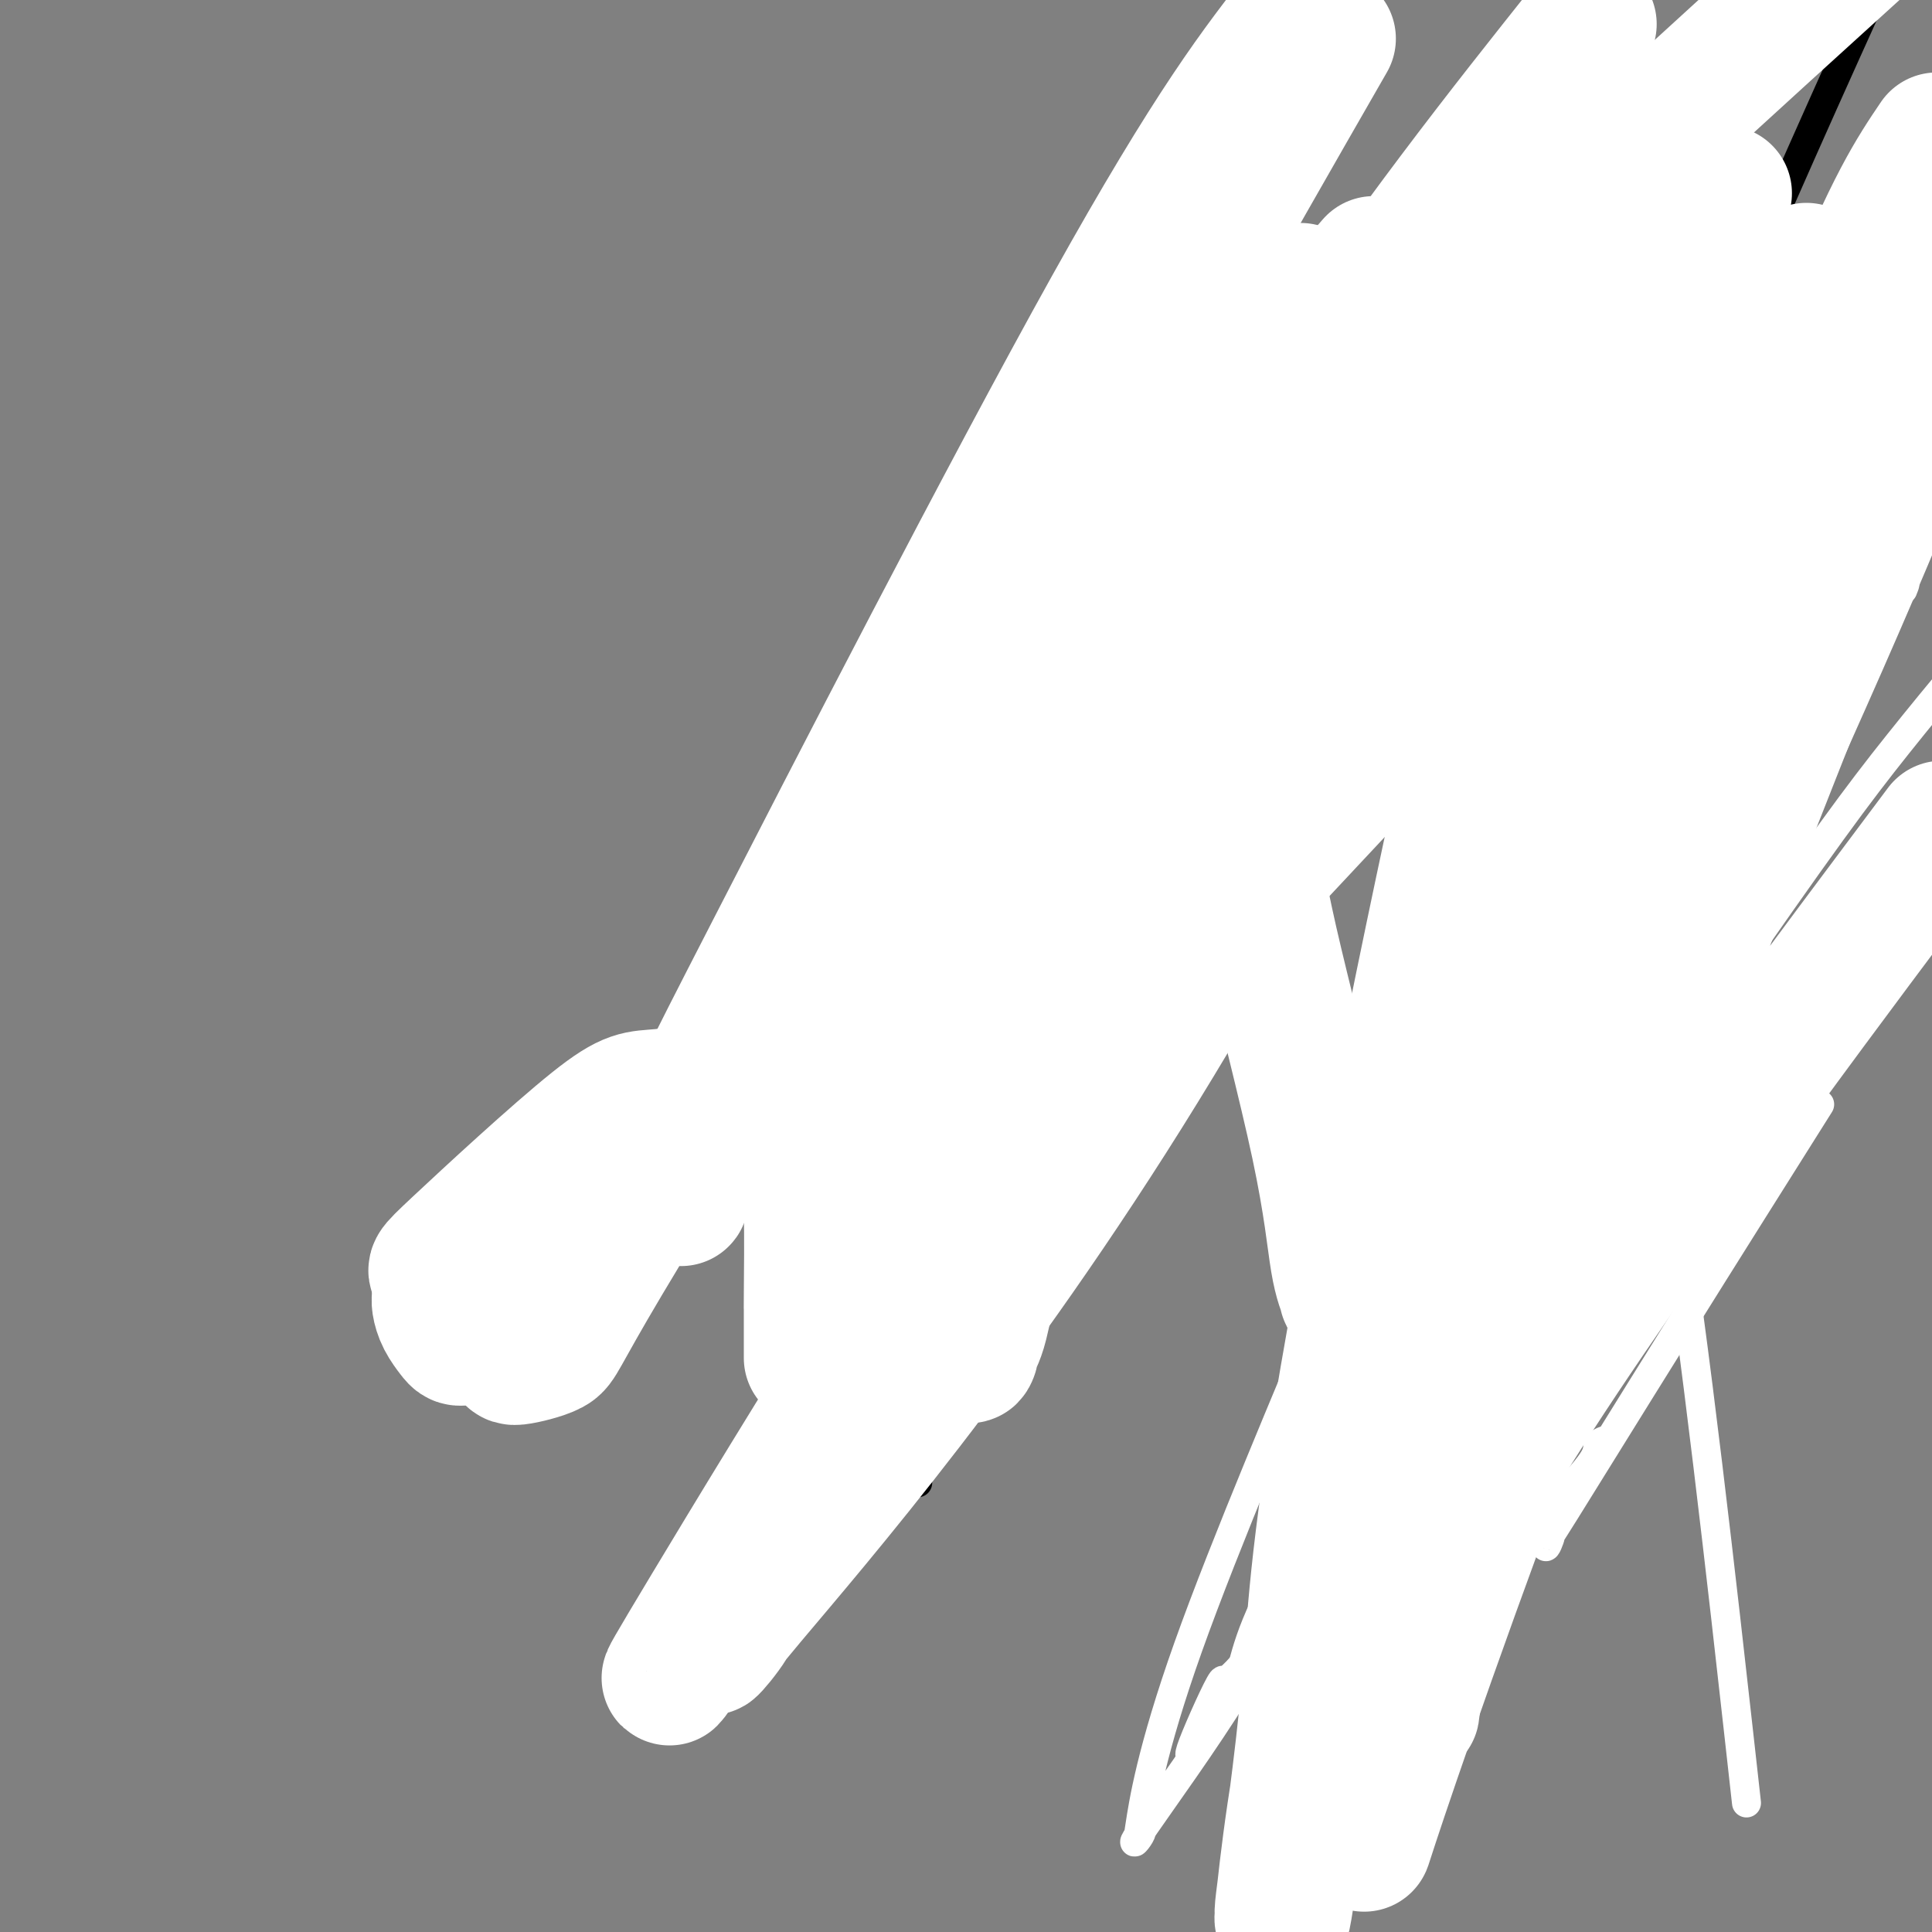 <svg viewBox='0 0 400 400' version='1.1' xmlns='http://www.w3.org/2000/svg' xmlns:xlink='http://www.w3.org/1999/xlink'><rect x="0" y="0" width="400" height="400" fill="#808080" stroke="none"/><g fill='none' stroke='#000000' stroke-width='6' stroke-linecap='round' stroke-linejoin='round'><path d='M102,263c0.284,-0.203 0.567,-0.407 0,0c-0.567,0.407 -1.985,1.423 4,0c5.985,-1.423 19.373,-5.285 27,-8c7.627,-2.715 9.493,-4.283 13,-6c3.507,-1.717 8.656,-3.585 15,-6c6.344,-2.415 13.882,-5.379 18,-7c4.118,-1.621 4.816,-1.898 6,-3c1.184,-1.102 2.853,-3.027 4,-4c1.147,-0.973 1.770,-0.993 2,-1c0.230,-0.007 0.066,-0.002 0,0c-0.066,0.002 -0.033,0.001 0,0'/><path d='M248,112c-0.436,-1.075 -0.873,-2.149 -1,-3c-0.127,-0.851 0.055,-1.477 0,-1c-0.055,0.477 -0.346,2.057 0,1c0.346,-1.057 1.329,-4.750 0,2c-1.329,6.750 -4.972,23.943 -5,42c-0.028,18.057 3.557,36.978 5,45c1.443,8.022 0.744,5.144 1,5c0.256,-0.144 1.466,2.446 4,6c2.534,3.554 6.391,8.073 11,15c4.609,6.927 9.970,16.262 13,22c3.030,5.738 3.729,7.877 4,9c0.271,1.123 0.114,1.229 0,1c-0.114,-0.229 -0.185,-0.793 0,-1c0.185,-0.207 0.627,-0.056 1,0c0.373,0.056 0.678,0.016 1,0c0.322,-0.016 0.661,-0.008 1,0'/><path d='M283,255c5.833,8.667 2.917,4.333 0,0'/><path d='M284,255c0.050,-0.436 0.100,-0.871 0,-1c-0.100,-0.129 -0.350,0.049 1,-2c1.350,-2.049 4.299,-6.324 9,-13c4.701,-6.676 11.155,-15.753 20,-33c8.845,-17.247 20.082,-42.664 28,-64c7.918,-21.336 12.516,-38.590 15,-46c2.484,-7.410 2.852,-4.974 3,-4c0.148,0.974 0.074,0.487 0,0'/><path d='M359,92c-0.424,0.047 -0.848,0.093 -1,0c-0.152,-0.093 -0.032,-0.327 0,0c0.032,0.327 -0.026,1.213 0,2c0.026,0.787 0.134,1.474 0,2c-0.134,0.526 -0.511,0.890 -1,1c-0.489,0.110 -1.092,-0.034 -2,0c-0.908,0.034 -2.122,0.245 -4,0c-1.878,-0.245 -4.419,-0.946 -5,-1c-0.581,-0.054 0.800,0.539 -9,-4c-9.800,-4.539 -30.781,-14.211 -43,-19c-12.219,-4.789 -15.677,-4.695 -21,-7c-5.323,-2.305 -12.511,-7.010 -17,-9c-4.489,-1.990 -6.278,-1.265 -7,-1c-0.722,0.265 -0.378,0.071 -1,0c-0.622,-0.071 -2.209,-0.018 -3,0c-0.791,0.018 -0.787,0.002 -1,0c-0.213,-0.002 -0.645,0.010 -1,0c-0.355,-0.010 -0.634,-0.041 -1,0c-0.366,0.041 -0.819,0.155 -1,0c-0.181,-0.155 -0.091,-0.577 0,-1'/><path d='M241,55c2.973,3.857 17.907,14.500 30,29c12.093,14.500 21.345,32.856 26,43c4.655,10.144 4.712,12.077 5,13c0.288,0.923 0.808,0.837 1,1c0.192,0.163 0.057,0.576 0,1c-0.057,0.424 -0.035,0.859 0,1c0.035,0.141 0.081,-0.014 -1,0c-1.081,0.014 -3.291,0.196 -6,0c-2.709,-0.196 -5.917,-0.770 -8,-1c-2.083,-0.230 -3.042,-0.115 -4,0'/><path d='M284,142c-2.927,-0.184 -0.746,-0.143 -6,0c-5.254,0.143 -17.944,0.388 -24,0c-6.056,-0.388 -5.479,-1.411 -6,-2c-0.521,-0.589 -2.140,-0.746 -3,-1c-0.860,-0.254 -0.962,-0.607 -1,-1c-0.038,-0.393 -0.011,-0.827 0,-1c0.011,-0.173 0.005,-0.087 0,0'/><path d='M244,137c-1.054,-3.131 1.311,-8.458 12,21c10.689,29.458 29.701,93.701 37,122c7.299,28.299 2.884,20.655 2,22c-0.884,1.345 1.763,11.680 3,16c1.237,4.320 1.064,2.625 1,2c-0.064,-0.625 -0.018,-0.178 0,0c0.018,0.178 0.009,0.089 0,0'/><path d='M299,320c1.405,-8.964 1.917,-51.375 8,-92c6.083,-40.625 17.738,-79.464 37,-128c19.262,-48.536 46.131,-106.768 73,-165'/><path d='M190,307c0.000,0.000 0.000,0.000 0,0c0.000,0.000 0.000,0.000 0,0'/></g>
<g fill='none' stroke='#FFFFFF' stroke-width='6' stroke-linecap='round' stroke-linejoin='round'><path d='M360,359c1.382,12.383 2.764,24.766 0,0c-2.764,-24.766 -9.673,-86.682 -14,-111c-4.327,-24.318 -6.070,-11.037 -10,-9c-3.930,2.037 -10.046,-7.170 -15,-14c-4.954,-6.830 -8.747,-11.281 -11,-14c-2.253,-2.719 -2.968,-3.704 -4,-6c-1.032,-2.296 -2.382,-5.903 -4,-8c-1.618,-2.097 -3.502,-2.684 -5,-3c-1.498,-0.316 -2.608,-0.360 -4,1c-1.392,1.360 -3.064,4.125 -4,7c-0.936,2.875 -1.134,5.859 -1,7c0.134,1.141 0.601,0.438 -1,12c-1.601,11.562 -5.271,35.388 -6,55c-0.729,19.612 1.483,35.011 3,43c1.517,7.989 2.341,8.569 4,11c1.659,2.431 4.155,6.713 5,9c0.845,2.287 0.039,2.580 0,0c-0.039,-2.580 0.688,-8.034 1,-11c0.312,-2.966 0.207,-3.445 0,-12c-0.207,-8.555 -0.517,-25.188 -1,-34c-0.483,-8.812 -1.138,-9.803 -2,-14c-0.862,-4.197 -1.931,-11.598 -3,-19'/><path d='M288,249c-0.773,-8.715 -0.205,-14.002 0,-20c0.205,-5.998 0.047,-12.707 0,-16c-0.047,-3.293 0.019,-3.170 0,-2c-0.019,1.170 -0.121,3.387 0,4c0.121,0.613 0.466,-0.378 0,4c-0.466,4.378 -1.744,14.125 -3,21c-1.256,6.875 -2.491,10.879 -10,29c-7.509,18.121 -21.292,50.358 -29,72c-7.708,21.642 -9.341,32.688 -10,37c-0.659,4.312 -0.343,1.892 0,1c0.343,-0.892 0.714,-0.254 0,1c-0.714,1.254 -2.513,3.125 1,-2c3.513,-5.125 12.337,-17.244 19,-28c6.663,-10.756 11.164,-20.147 31,-52c19.836,-31.853 55.006,-86.166 73,-115c17.994,-28.834 18.811,-32.188 22,-39c3.189,-6.812 8.751,-17.083 11,-21c2.249,-3.917 1.184,-1.480 1,-1c-0.184,0.480 0.514,-0.996 -1,1c-1.514,1.996 -5.240,7.466 -7,9c-1.760,1.534 -1.554,-0.867 -10,13c-8.446,13.867 -25.543,44.003 -46,77c-20.457,32.997 -44.273,68.856 -57,90c-12.727,21.144 -14.363,27.572 -16,34'/><path d='M257,346c-4.481,8.856 -7.685,13.996 -9,16c-1.315,2.004 -0.743,0.872 -1,1c-0.257,0.128 -1.344,1.516 0,-2c1.344,-3.516 5.120,-11.937 6,-13c0.880,-1.063 -1.135,5.230 18,-21c19.135,-26.230 59.421,-84.985 83,-119c23.579,-34.015 30.451,-43.290 39,-54c8.549,-10.710 18.774,-22.855 29,-35'/><path d='M374,233c2.381,-3.779 4.762,-7.558 0,0c-4.762,7.558 -16.668,26.453 -27,43c-10.332,16.547 -19.092,30.747 -23,37c-3.908,6.253 -2.966,4.559 -3,5c-0.034,0.441 -1.044,3.015 -1,2c0.044,-1.015 1.144,-5.621 2,-8c0.856,-2.379 1.470,-2.533 3,-4c1.530,-1.467 3.977,-4.249 5,-6c1.023,-1.751 0.622,-2.471 1,-3c0.378,-0.529 1.537,-0.865 2,-1c0.463,-0.135 0.232,-0.067 0,0'/></g>
<g fill='none' stroke='#FFFFFF' stroke-width='28' stroke-linecap='round' stroke-linejoin='round'><path d='M240,140c-0.618,-0.995 -1.235,-1.990 -1,-2c0.235,-0.010 1.323,0.966 2,2c0.677,1.034 0.943,2.127 4,8c3.057,5.873 8.903,16.528 12,24c3.097,7.472 3.443,11.763 6,23c2.557,11.237 7.325,29.419 10,42c2.675,12.581 3.258,19.559 4,24c0.742,4.441 1.644,6.343 2,7c0.356,0.657 0.167,0.069 0,0c-0.167,-0.069 -0.314,0.380 0,0c0.314,-0.380 1.087,-1.588 1,-3c-0.087,-1.412 -1.034,-3.028 3,-15c4.034,-11.972 13.047,-34.300 23,-68c9.953,-33.700 20.844,-78.771 27,-106c6.156,-27.229 7.578,-36.614 9,-46'/><path d='M324,86c0.986,-2.444 1.972,-4.887 0,0c-1.972,4.887 -6.903,17.106 -16,56c-9.097,38.894 -22.359,104.464 -29,143c-6.641,38.536 -6.660,50.037 -8,65c-1.340,14.963 -4.001,33.389 -5,41c-0.999,7.611 -0.337,4.408 0,3c0.337,-1.408 0.350,-1.020 0,1c-0.350,2.020 -1.063,5.674 0,-4c1.063,-9.674 3.904,-32.676 9,-48c5.096,-15.324 12.449,-22.972 32,-61c19.551,-38.028 51.300,-106.437 70,-149c18.700,-42.563 24.350,-59.282 30,-76'/><path d='M392,185c8.761,-11.706 17.521,-23.412 0,0c-17.521,23.412 -61.325,81.942 -83,118c-21.675,36.058 -21.222,49.644 -23,62c-1.778,12.356 -5.786,23.480 -2,12c3.786,-11.480 15.368,-45.566 36,-100c20.632,-54.434 50.316,-129.217 80,-204'/><path d='M358,96c1.990,-3.786 3.981,-7.572 0,0c-3.981,7.572 -13.932,26.503 -18,34c-4.068,7.497 -2.252,3.560 -2,3c0.252,-0.560 -1.061,2.258 -2,3c-0.939,0.742 -1.504,-0.592 -2,0c-0.496,0.592 -0.923,3.109 -1,-2c-0.077,-5.109 0.196,-17.844 0,-25c-0.196,-7.156 -0.860,-8.734 0,-16c0.860,-7.266 3.246,-20.219 5,-27c1.754,-6.781 2.877,-7.391 4,-8'/><path d='M346,59c-0.054,-0.616 -0.108,-1.232 0,0c0.108,1.232 0.377,4.310 0,9c-0.377,4.690 -1.400,10.990 -5,28c-3.600,17.010 -9.776,44.731 -15,64c-5.224,19.269 -9.497,30.087 -12,39c-2.503,8.913 -3.235,15.922 -4,18c-0.765,2.078 -1.561,-0.776 -3,9c-1.439,9.776 -3.519,32.182 -5,48c-1.481,15.818 -2.362,25.047 -4,38c-1.638,12.953 -4.031,29.631 -5,37c-0.969,7.369 -0.513,5.429 -1,5c-0.487,-0.429 -1.915,0.652 -2,1c-0.085,0.348 1.174,-0.039 0,-4c-1.174,-3.961 -4.781,-11.498 3,-38c7.781,-26.502 26.952,-71.970 37,-98c10.048,-26.030 10.975,-32.624 19,-57c8.025,-24.376 23.150,-66.536 33,-91c9.850,-24.464 14.425,-31.232 19,-38'/><path d='M392,70c6.270,-11.442 12.539,-22.884 0,0c-12.539,22.884 -43.887,80.093 -63,115c-19.113,34.907 -25.991,47.513 -29,53c-3.009,5.487 -2.149,3.857 -2,3c0.149,-0.857 -0.413,-0.940 0,-4c0.413,-3.060 1.801,-9.099 1,-9c-0.801,0.099 -3.793,6.334 6,-13c9.793,-19.334 32.369,-64.238 46,-95c13.631,-30.762 18.315,-47.381 23,-64'/><path d='M328,70c7.672,-12.441 15.344,-24.881 0,0c-15.344,24.881 -53.704,87.085 -78,125c-24.296,37.915 -34.528,51.541 -40,61c-5.472,9.459 -6.182,14.751 -7,18c-0.818,3.249 -1.742,4.454 -2,5c-0.258,0.546 0.152,0.433 0,1c-0.152,0.567 -0.864,1.815 0,-2c0.864,-3.815 3.304,-12.693 5,-16c1.696,-3.307 2.649,-1.044 20,-29c17.351,-27.956 51.100,-86.130 71,-121c19.900,-34.870 25.950,-46.435 32,-58'/><path d='M262,89c3.518,-5.210 7.036,-10.419 0,0c-7.036,10.419 -24.627,36.467 -45,61c-20.373,24.533 -43.527,47.551 -55,61c-11.473,13.449 -11.265,17.331 -13,22c-1.735,4.669 -5.413,10.127 -7,13c-1.587,2.873 -1.083,3.162 0,-1c1.083,-4.162 2.744,-12.775 3,-16c0.256,-3.225 -0.893,-1.060 15,-32c15.893,-30.940 48.826,-94.983 70,-133c21.174,-38.017 30.587,-50.009 40,-62'/><path d='M321,61c7.203,-14.840 14.407,-29.679 0,0c-14.407,29.679 -50.424,103.877 -85,160c-34.576,56.123 -67.712,94.171 -81,110c-13.288,15.829 -6.730,9.440 -4,5c2.730,-4.440 1.632,-6.930 -4,0c-5.632,6.930 -15.798,23.280 0,-3c15.798,-26.280 57.561,-95.191 96,-149c38.439,-53.809 73.554,-92.517 92,-114c18.446,-21.483 20.223,-25.742 22,-30'/><path d='M330,61c10.876,-12.636 21.751,-25.272 0,0c-21.751,25.272 -76.129,88.451 -107,124c-30.871,35.549 -38.234,43.469 -42,47c-3.766,3.531 -3.935,2.672 -4,2c-0.065,-0.672 -0.028,-1.156 0,-1c0.028,0.156 0.046,0.953 1,0c0.954,-0.953 2.843,-3.658 4,-6c1.157,-2.342 1.581,-4.323 17,-30c15.419,-25.677 45.834,-75.051 70,-111c24.166,-35.949 42.083,-58.475 60,-81'/><path d='M278,62c5.584,-6.415 11.167,-12.829 0,0c-11.167,12.829 -39.086,44.903 -55,65c-15.914,20.097 -19.824,28.218 -22,33c-2.176,4.782 -2.619,6.225 -6,13c-3.381,6.775 -9.699,18.883 -14,26c-4.301,7.117 -6.584,9.244 -8,11c-1.416,1.756 -1.964,3.140 -2,3c-0.036,-0.140 0.441,-1.806 1,-2c0.559,-0.194 1.201,1.082 3,-2c1.799,-3.082 4.753,-10.522 19,-29c14.247,-18.478 39.785,-47.994 76,-84c36.215,-36.006 83.108,-78.503 130,-121'/><path d='M355,79c10.695,-11.586 21.391,-23.173 0,0c-21.391,23.173 -74.868,81.104 -106,114c-31.132,32.896 -39.919,40.757 -50,56c-10.081,15.243 -21.455,37.869 -27,48c-5.545,10.131 -5.262,7.766 -2,1c3.262,-6.766 9.503,-17.933 34,-61c24.497,-43.067 67.248,-118.033 110,-193'/><path d='M297,65c4.429,-4.558 8.859,-9.117 0,0c-8.859,9.117 -31.006,31.909 -49,55c-17.994,23.091 -31.835,46.480 -39,57c-7.165,10.520 -7.655,8.170 -9,8c-1.345,-0.170 -3.546,1.841 -5,2c-1.454,0.159 -2.161,-1.534 0,-12c2.161,-10.466 7.189,-29.705 21,-59c13.811,-29.295 36.406,-68.648 59,-108'/><path d='M264,67c4.596,-5.926 9.192,-11.852 0,0c-9.192,11.852 -32.172,41.480 -48,62c-15.828,20.520 -24.503,31.930 -31,42c-6.497,10.070 -10.816,18.800 -16,28c-5.184,9.200 -11.234,18.872 -14,23c-2.766,4.128 -2.248,2.714 -2,2c0.248,-0.714 0.227,-0.727 0,-1c-0.227,-0.273 -0.659,-0.807 0,-4c0.659,-3.193 2.409,-9.044 4,-13c1.591,-3.956 3.024,-6.015 4,-8c0.976,-1.985 1.494,-3.896 3,-7c1.506,-3.104 4.000,-7.401 4,-7c-0.000,0.401 -2.495,5.499 -2,6c0.495,0.501 3.981,-3.595 -4,10c-7.981,13.595 -27.428,44.881 -37,61c-9.572,16.119 -9.269,17.070 -11,18c-1.731,0.930 -5.494,1.837 -7,2c-1.506,0.163 -0.753,-0.419 0,-1'/><path d='M107,280c0.629,-2.616 5.702,-9.654 12,-18c6.298,-8.346 13.822,-17.998 18,-23c4.178,-5.002 5.011,-5.353 6,-6c0.989,-0.647 2.134,-1.592 3,-2c0.866,-0.408 1.454,-0.281 2,0c0.546,0.281 1.051,0.716 0,2c-1.051,1.284 -3.658,3.416 -10,8c-6.342,4.584 -16.421,11.621 -23,18c-6.579,6.379 -9.660,12.100 -12,15c-2.340,2.900 -3.940,2.979 -5,3c-1.060,0.021 -1.580,-0.015 -2,0c-0.420,0.015 -0.739,0.080 -1,0c-0.261,-0.080 -0.462,-0.306 -1,-1c-0.538,-0.694 -1.412,-1.856 -2,-3c-0.588,-1.144 -0.889,-2.270 -1,-3c-0.111,-0.730 -0.032,-1.066 0,-2c0.032,-0.934 0.016,-2.467 0,-4'/><path d='M91,264c-0.792,-1.320 -2.273,-0.120 4,-6c6.273,-5.880 20.300,-18.840 28,-25c7.700,-6.160 9.074,-5.520 14,-6c4.926,-0.480 13.403,-2.079 17,-3c3.597,-0.921 2.312,-1.162 3,0c0.688,1.162 3.347,3.729 5,5c1.653,1.271 2.299,1.246 3,4c0.701,2.754 1.456,8.287 2,11c0.544,2.713 0.878,2.606 1,7c0.122,4.394 0.033,13.288 0,17c-0.033,3.712 -0.009,2.242 0,3c0.009,0.758 0.002,3.745 0,5c-0.002,1.255 -0.001,0.780 0,1c0.001,0.220 0.000,1.136 0,2c-0.000,0.864 -0.000,1.675 0,2c0.000,0.325 0.000,0.162 0,0'/></g>
</svg>